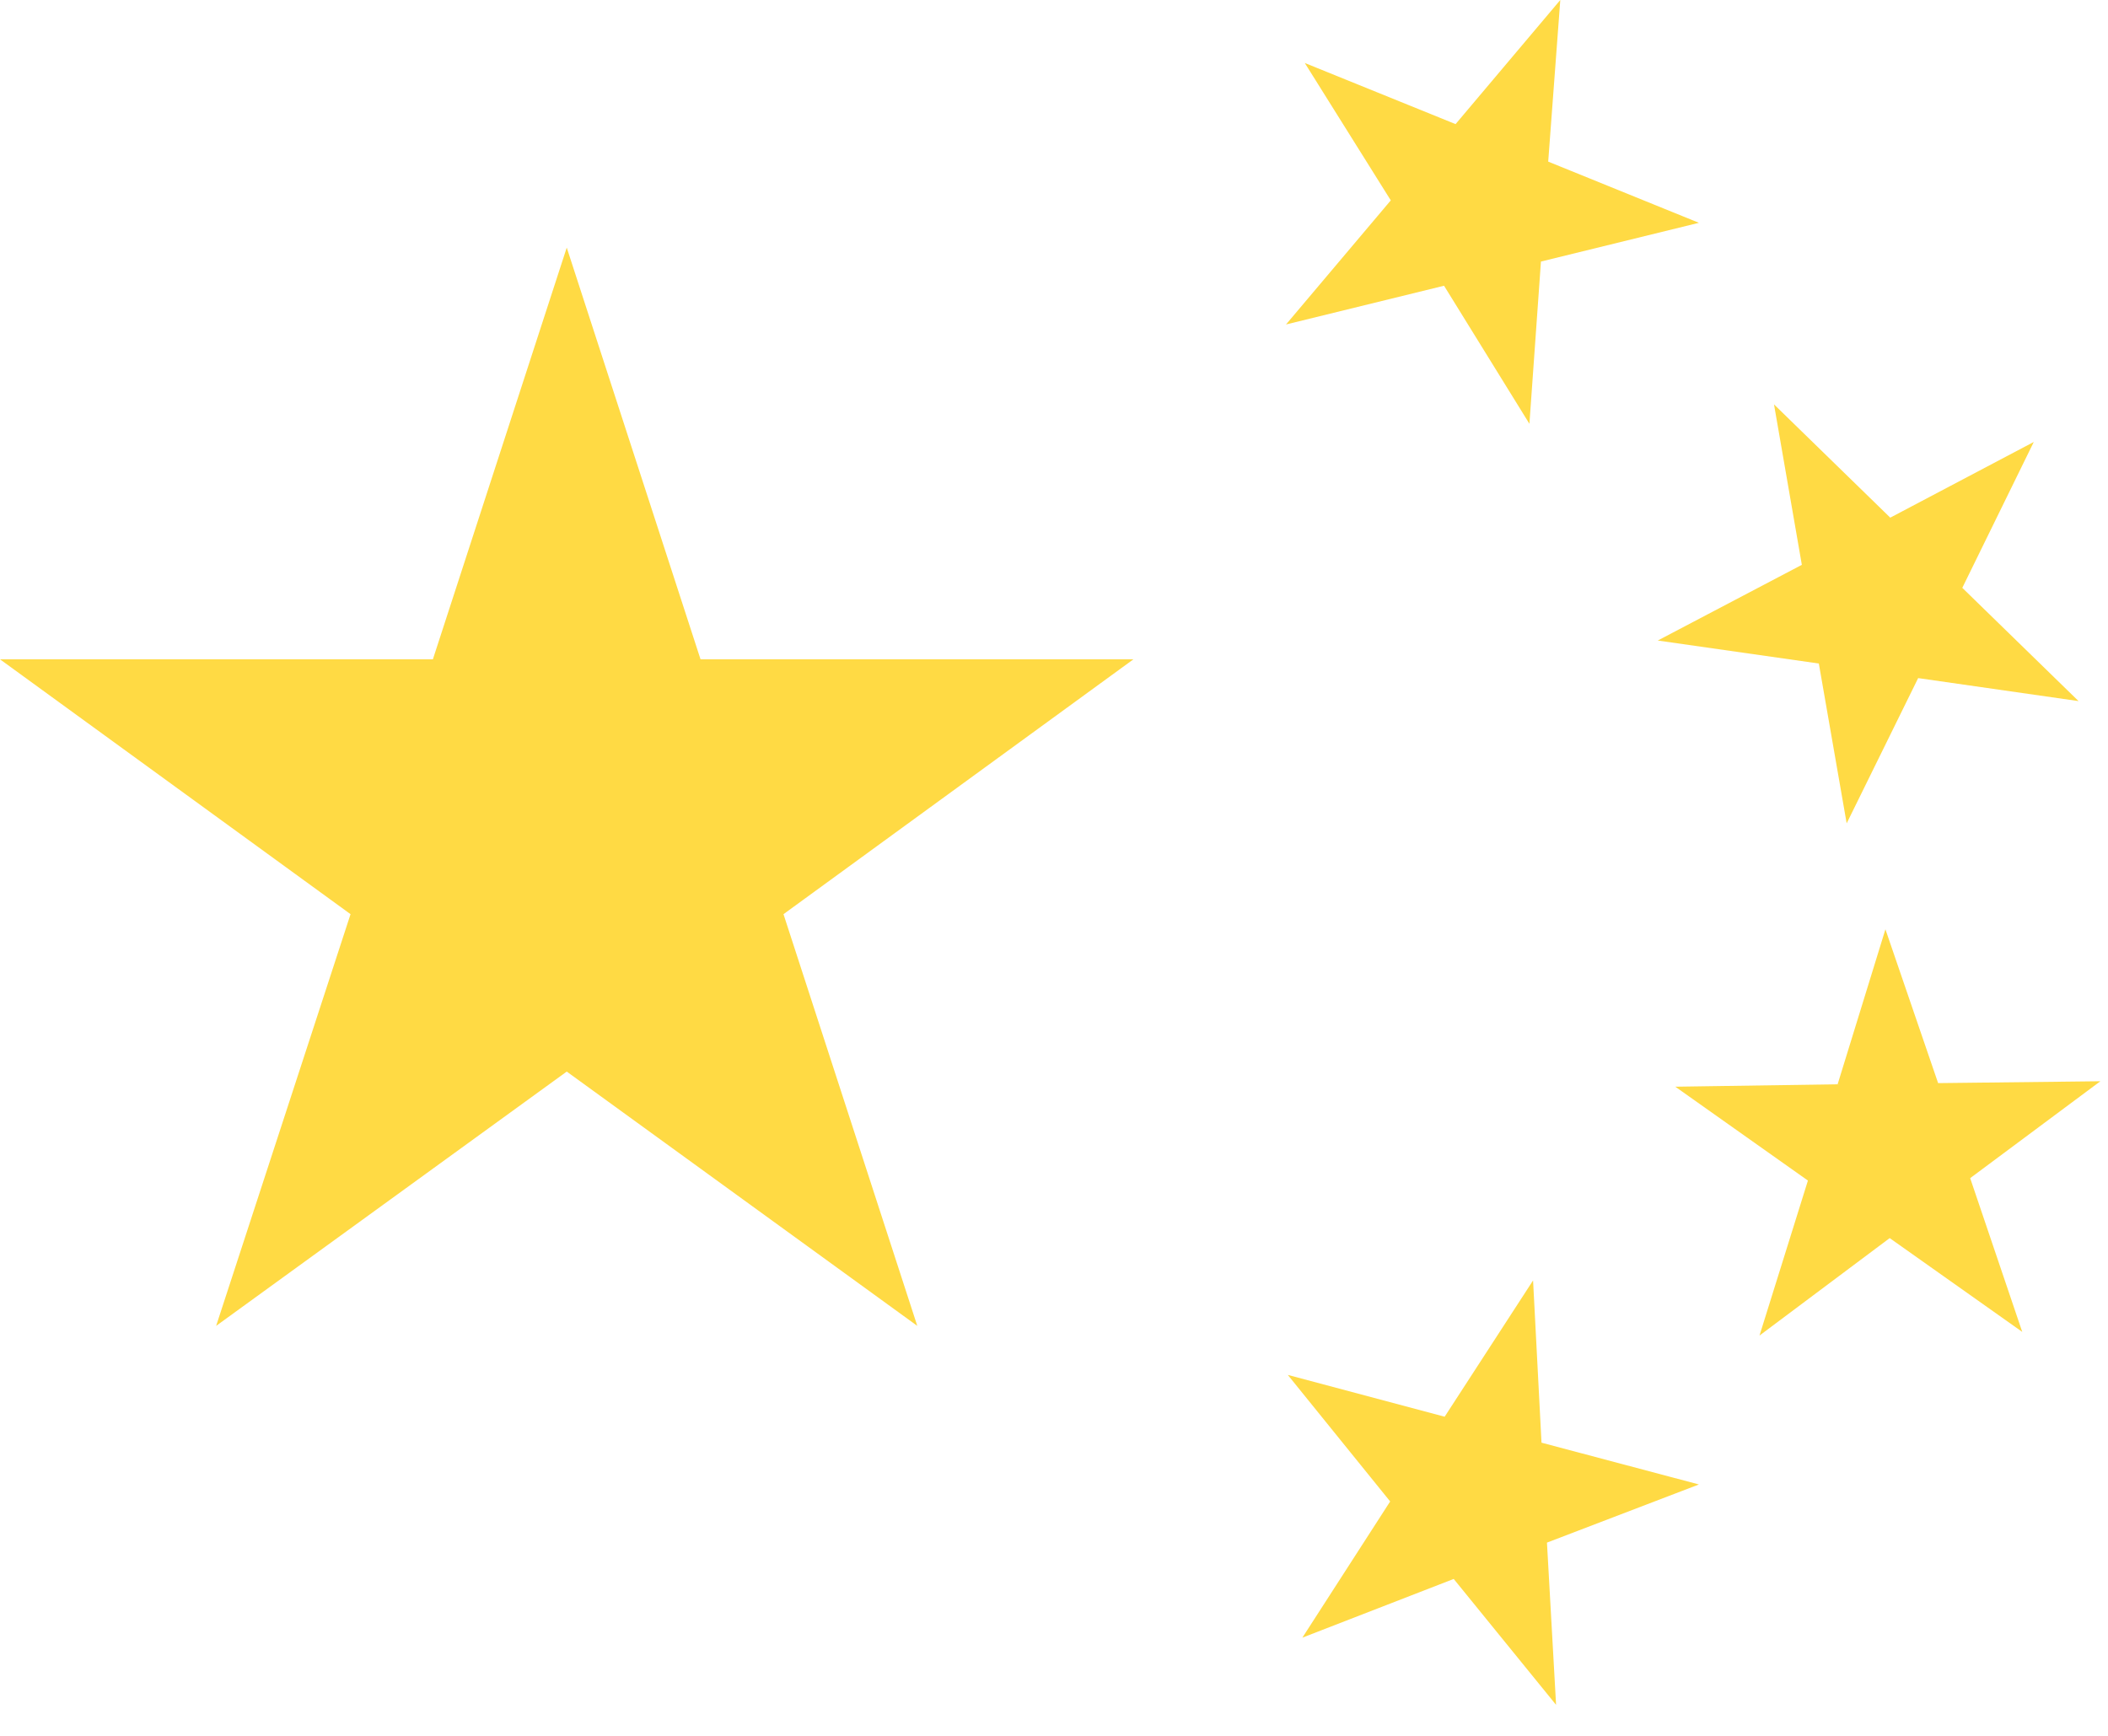 <?xml version="1.0" encoding="utf-8"?>
<svg xmlns="http://www.w3.org/2000/svg" fill="none" height="100%" overflow="visible" preserveAspectRatio="none" style="display: block;" viewBox="0 0 34 28" width="100%">
<g id="Group">
<path d="M9.141 3.994L11.299 10.635H18.281L12.637 14.746L14.795 21.387L9.141 17.285L3.486 21.387L5.654 14.746L0 10.635H6.982L9.141 3.994Z" fill="#FFDA44" id="Vector"/>
<path d="M25.098 27.5L23.447 25.469L21.006 26.416L22.422 24.219L20.771 22.178L23.301 22.852L24.727 20.654L24.863 23.271L27.402 23.945L24.951 24.883L25.098 27.5Z" fill="#FFDA44" id="Vector_2"/>
<path d="M28.379 21.543L29.16 19.043L27.021 17.529L29.639 17.49L30.41 14.99L31.26 17.471L33.877 17.441L31.777 19.004L32.617 21.484L30.479 19.971L28.379 21.543Z" fill="#FFDA44" id="Vector_3"/>
<path d="M32.803 7.129L31.65 9.482L33.525 11.309L30.938 10.938L29.785 13.281L29.336 10.703L26.738 10.332L29.062 9.111L28.613 6.523L30.488 8.35L32.803 7.129Z" fill="#FFDA44" id="Vector_4"/>
<path d="M25.166 -9.53674e-07L24.971 2.607L27.402 3.594L24.854 4.219L24.668 6.836L23.291 4.609L20.742 5.234L22.432 3.232L21.045 1.016L23.477 2.002L25.166 -9.53674e-07Z" fill="#FFDA44" id="Vector_5"/>
</g>
</svg>